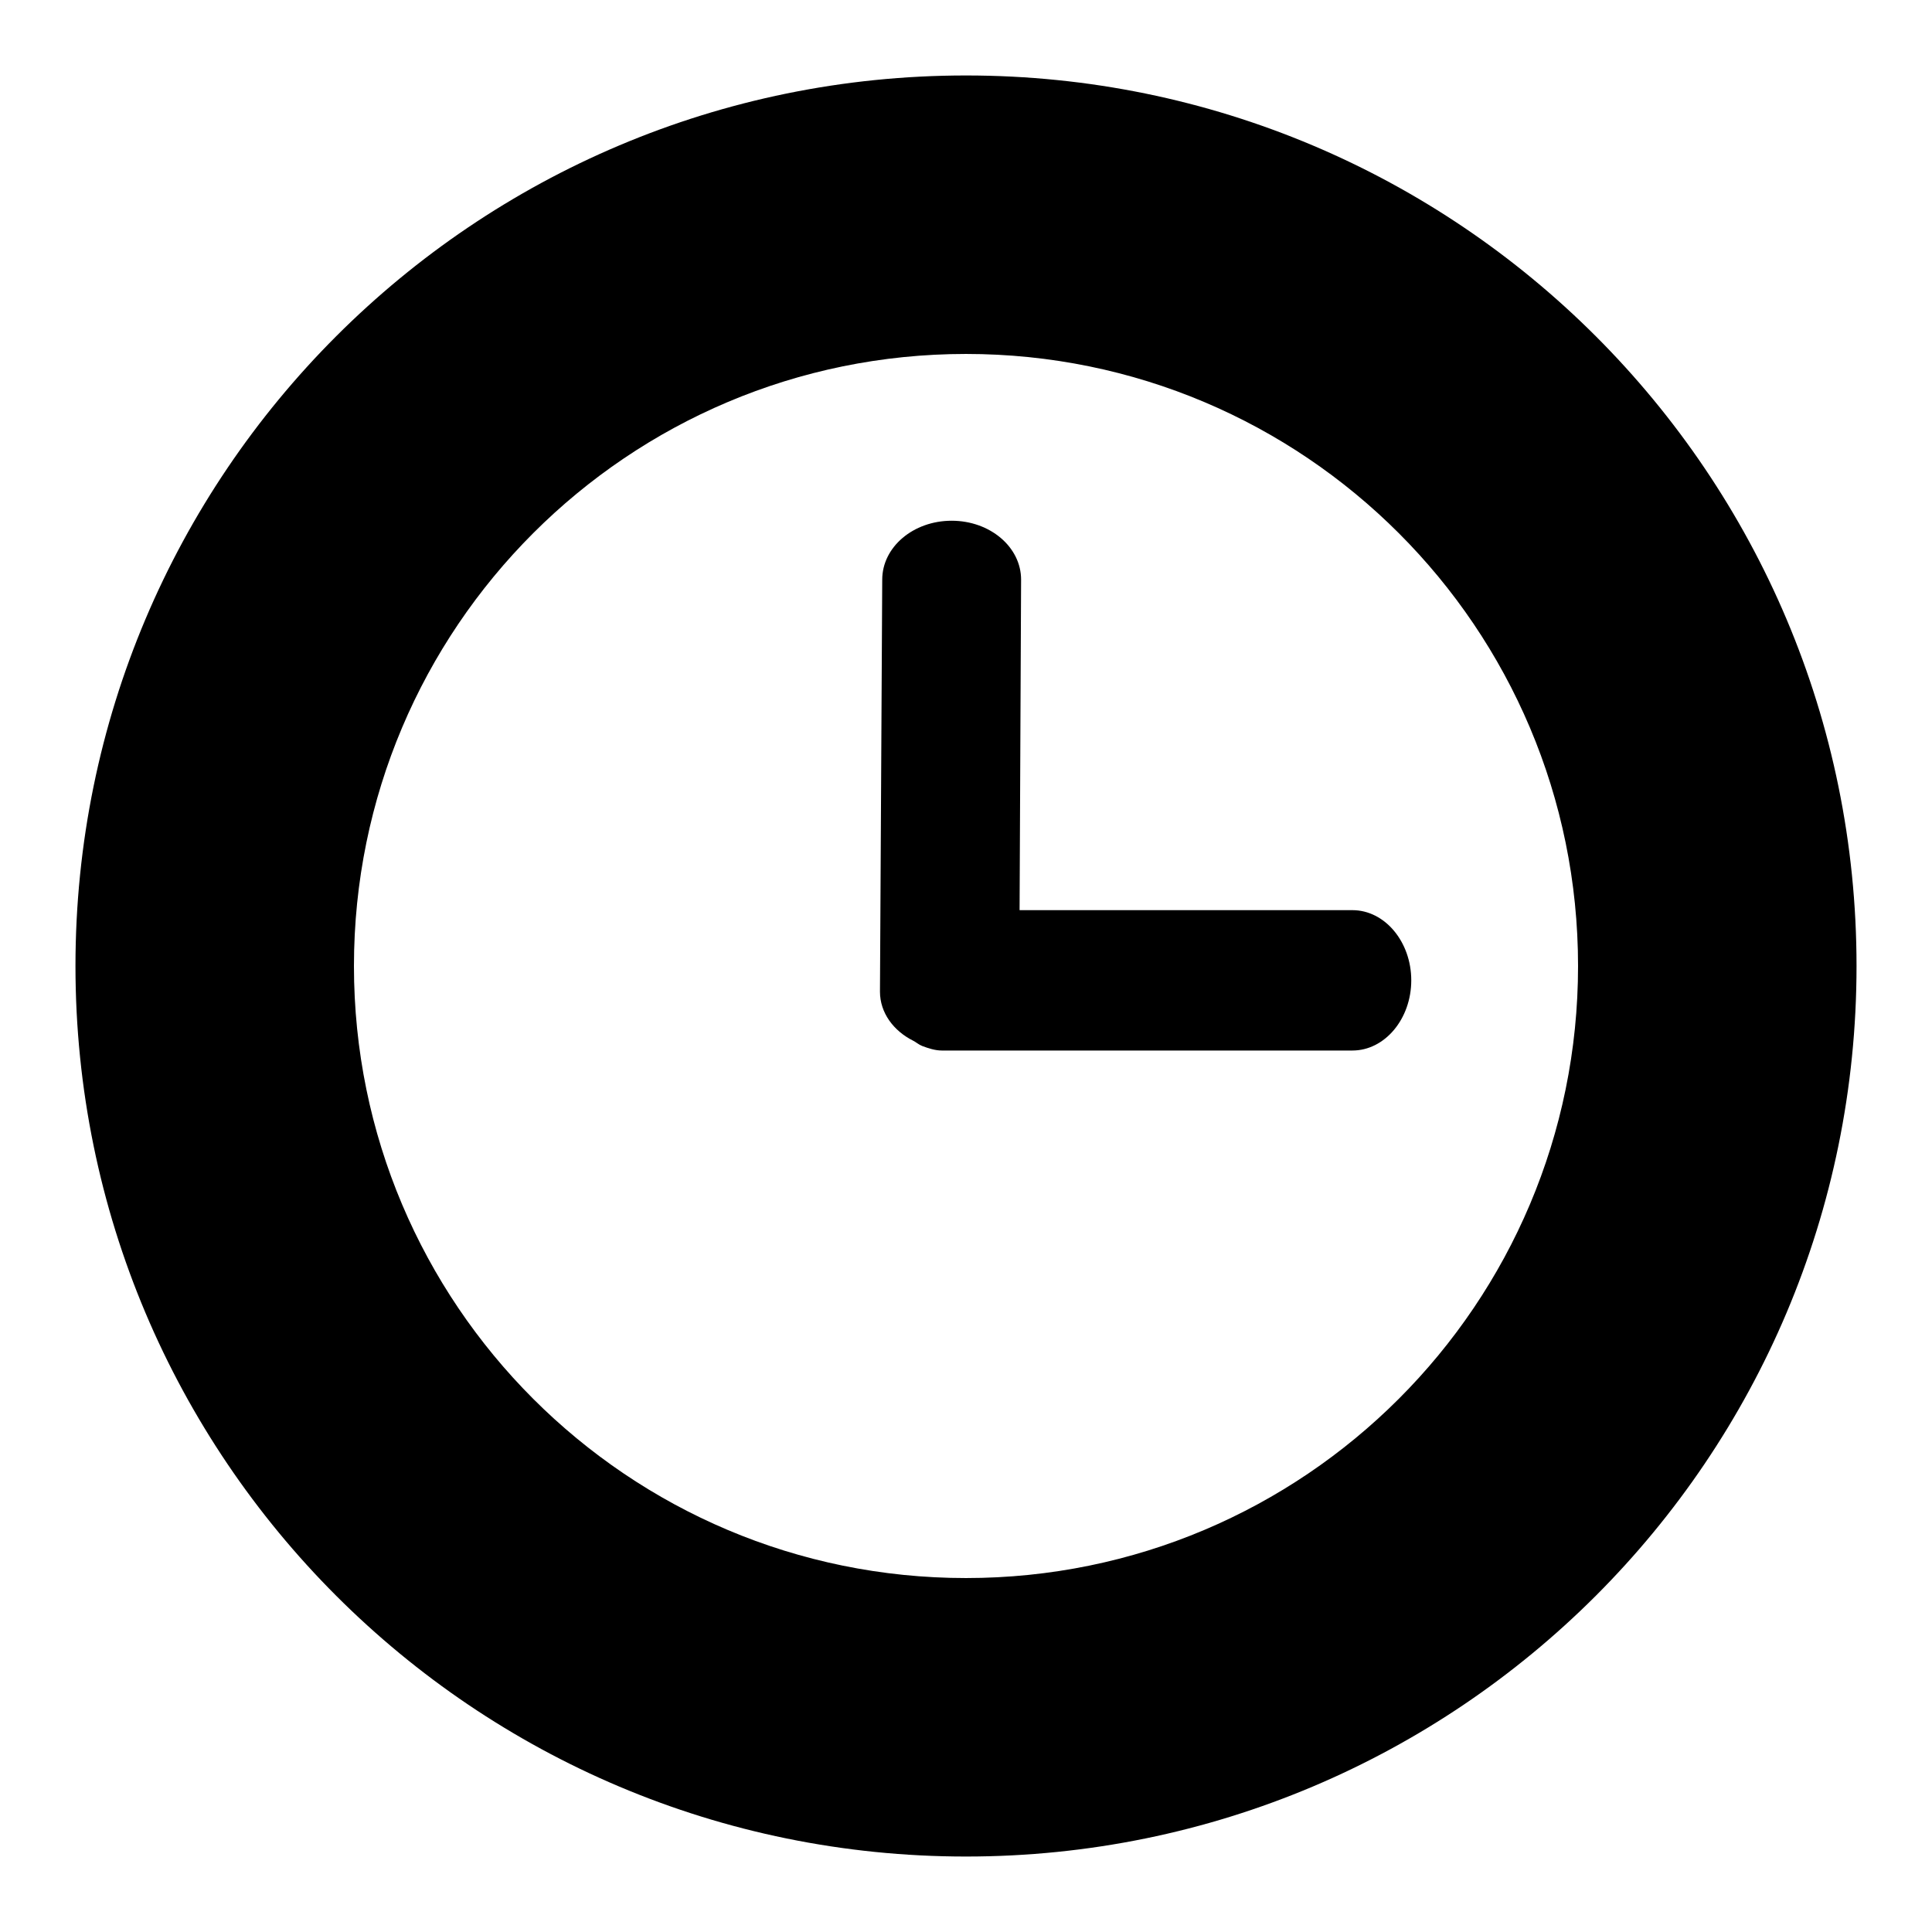 <?xml version="1.0" encoding="utf-8"?>
<!-- Svg Vector Icons : http://www.onlinewebfonts.com/icon -->
<!DOCTYPE svg PUBLIC "-//W3C//DTD SVG 1.1//EN" "http://www.w3.org/Graphics/SVG/1.1/DTD/svg11.dtd">
<svg version="1.1" xmlns="http://www.w3.org/2000/svg" xmlns:xlink="http://www.w3.org/1999/xlink" x="0px" y="0px" viewBox="0 0 256 256" enable-background="new 0 0 256 256" xml:space="preserve">
<g><g><path fill="#000000" d="M128,10C62.8,10,10,62.8,10,128c0,65.2,52.8,118,118,118c65.2,0,118-52.8,118-118C246,62.8,193.2,10,128,10z M128,209.1c-44.8,0-81.1-36.3-81.1-81.1c0-44.8,36.3-81.1,81.1-81.1c44.8,0,81.1,36.3,81.1,81.1C209.1,172.8,172.8,209.1,128,209.1z M179.2,120.6h-44.1l0.2-43.8c0-4.3-4.1-7.8-9.2-7.8c-5.1,0-9.2,3.5-9.2,7.8l-0.3,54.6c0,2.8,1.8,5.2,4.4,6.5c0.4,0.2,0.7,0.5,1.2,0.7l0,0c0.8,0.3,1.7,0.6,2.6,0.6h54.4c4.3,0,7.8-4.2,7.8-9.3C187,124.8,183.5,120.6,179.2,120.6z"/></g></g>
</svg>